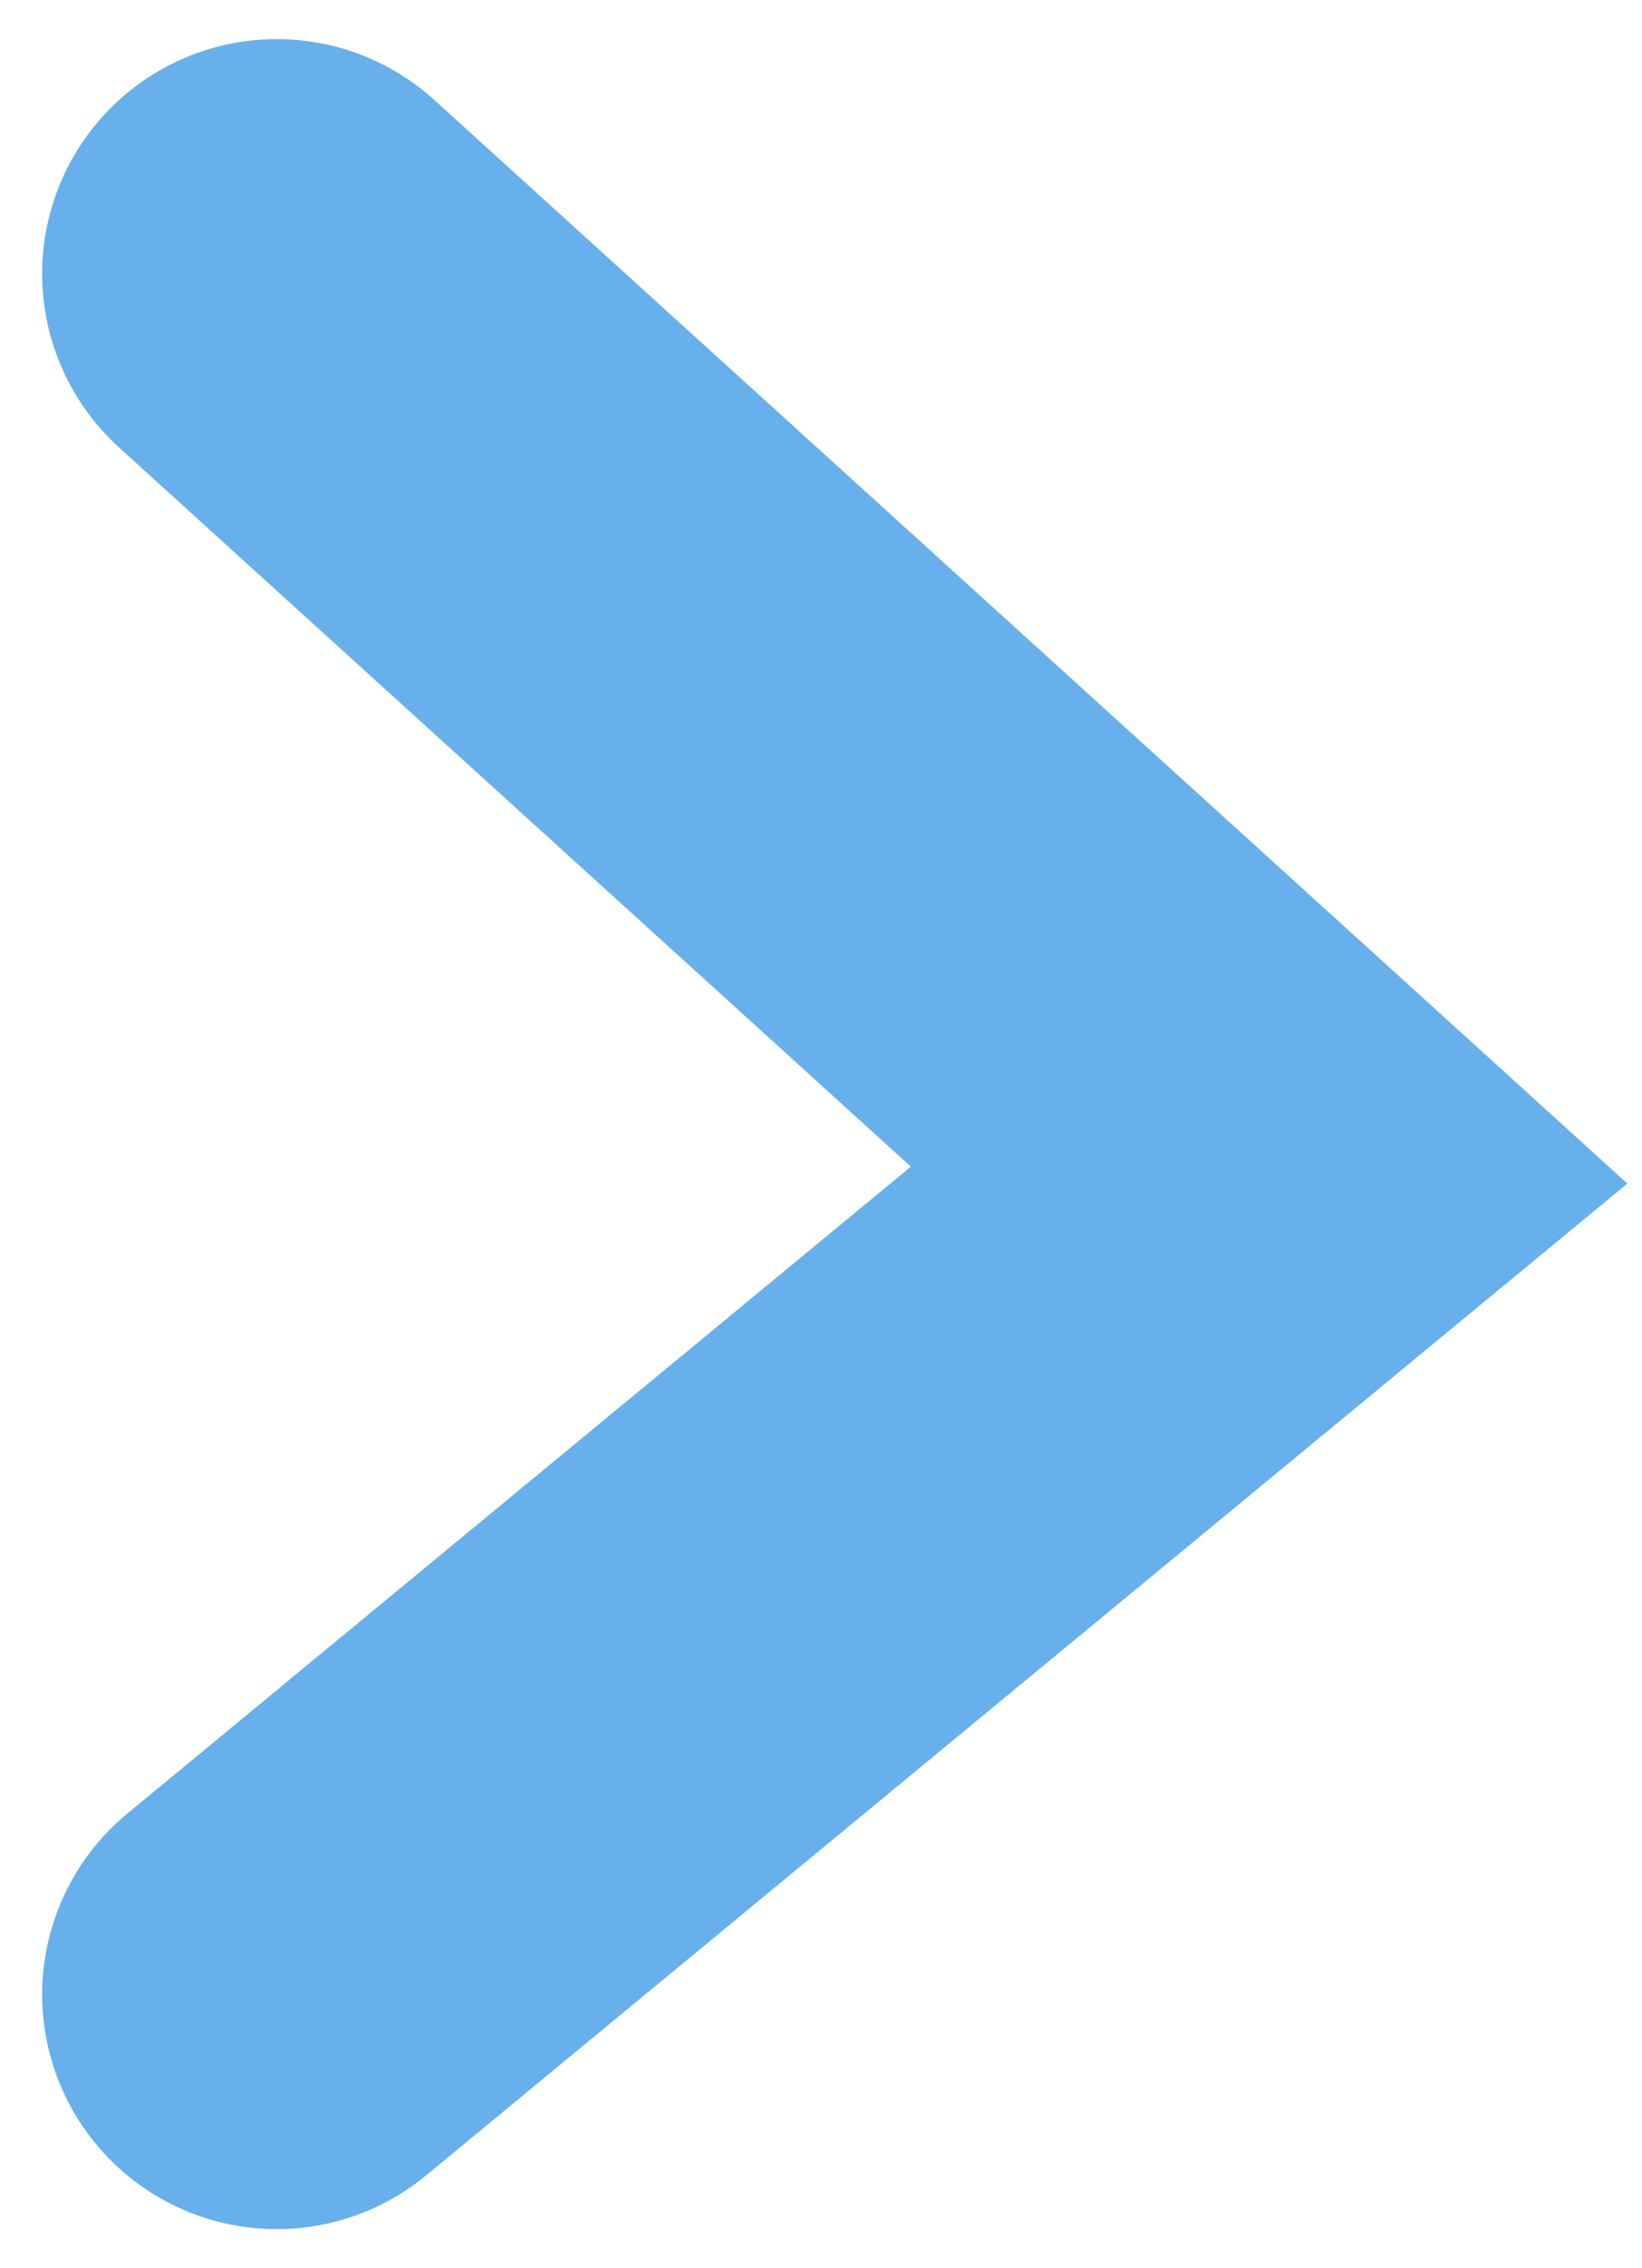 <svg width="21" height="29" viewBox="0 0 21 29" fill="none" xmlns="http://www.w3.org/2000/svg">
<path d="M3.539 3.5L16.231 15.024L3.539 25.5" stroke="#67B0EC" stroke-width="6" stroke-linecap="round"/>
</svg>
